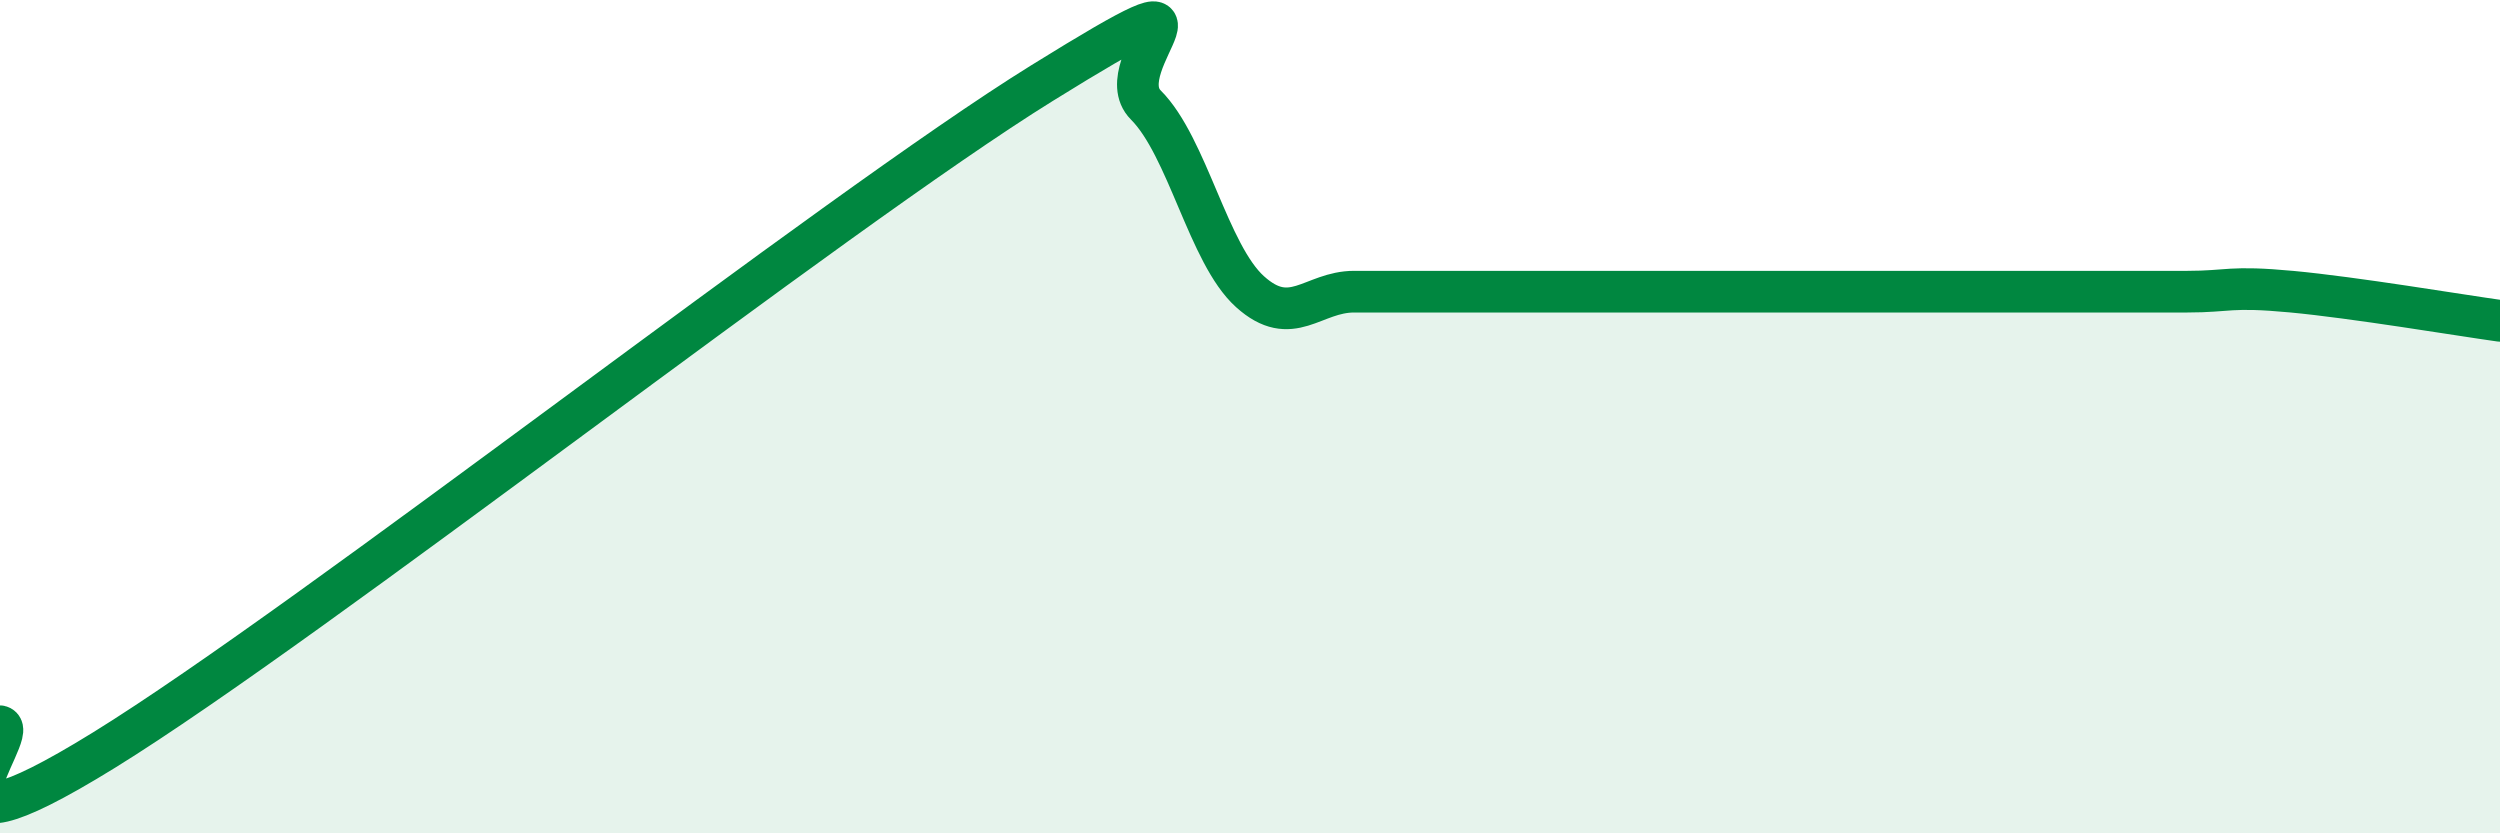 
    <svg width="60" height="20" viewBox="0 0 60 20" xmlns="http://www.w3.org/2000/svg">
      <path
        d="M 0,17.43 C 0.5,17.54 -2.5,21.09 2.5,18 C 7.5,14.91 20,5.1 25,2 C 30,-1.1 26.5,1.52 27.5,2.52 C 28.5,3.52 29,6.1 30,7 C 31,7.9 31.5,7 32.5,7 C 33.5,7 34,7 35,7 C 36,7 36.5,7 37.5,7 C 38.5,7 39,7 40,7 C 41,7 41.5,7 42.5,7 C 43.5,7 44,7 45,7 C 46,7 46.5,7 47.5,7 C 48.5,7 49,7 50,7 C 51,7 51.5,7 52.5,7 C 53.5,7 53.5,6.86 55,7 C 56.5,7.14 59,7.56 60,7.7L60 20L0 20Z"
        fill="#008740"
        opacity="0.1"
        stroke-linecap="round"
        stroke-linejoin="round"
      />
      <path
        d="M 0,17.43 C 0.5,17.54 -2.5,21.09 2.5,18 C 7.5,14.91 20,5.1 25,2 C 30,-1.1 26.5,1.52 27.5,2.52 C 28.5,3.52 29,6.1 30,7 C 31,7.9 31.5,7 32.5,7 C 33.5,7 34,7 35,7 C 36,7 36.5,7 37.5,7 C 38.5,7 39,7 40,7 C 41,7 41.5,7 42.5,7 C 43.5,7 44,7 45,7 C 46,7 46.5,7 47.5,7 C 48.5,7 49,7 50,7 C 51,7 51.5,7 52.5,7 C 53.5,7 53.5,6.86 55,7 C 56.5,7.14 59,7.56 60,7.7"
        stroke="#008740"
        stroke-width="1"
        fill="none"
        stroke-linecap="round"
        stroke-linejoin="round"
      />
    </svg>
  
